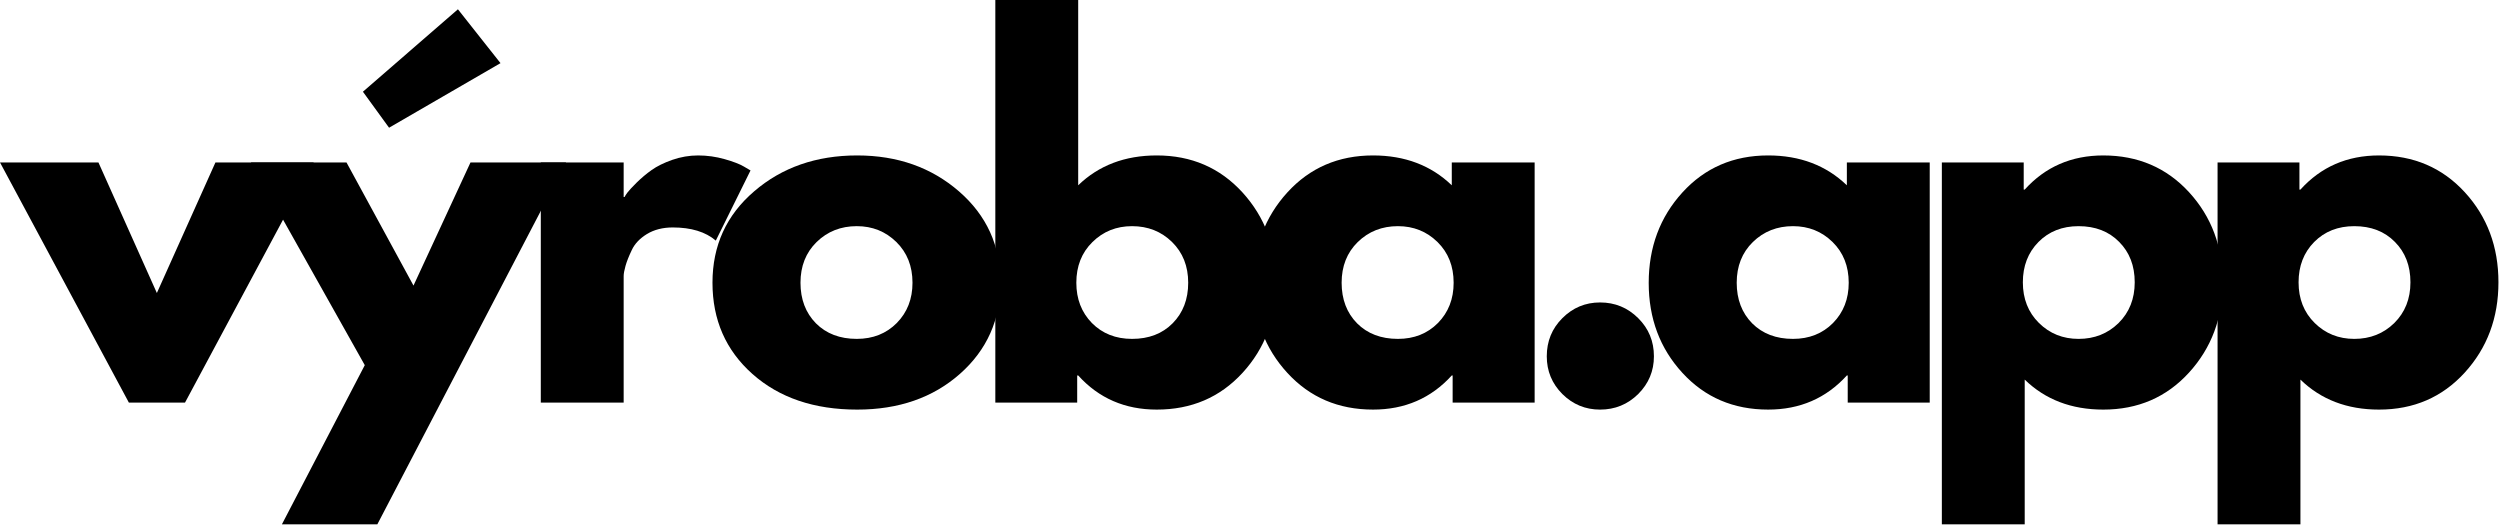 <?xml version="1.0" encoding="UTF-8" standalone="no"?><!DOCTYPE svg PUBLIC "-//W3C//DTD SVG 1.1//EN" "http://www.w3.org/Graphics/SVG/1.1/DTD/svg11.dtd"><svg width="100%" height="100%" viewBox="0 0 1519 319" version="1.1" xmlns="http://www.w3.org/2000/svg" xmlns:xlink="http://www.w3.org/1999/xlink" xml:space="preserve" xmlns:serif="http://www.serif.com/" style="fill-rule:evenodd;clip-rule:evenodd;stroke-linejoin:round;stroke-miterlimit:2;"><g><g><g><path d="M59.809,98.698l35.504,79.34l35.59,-79.34l59.722,-0l-78.212,145.92l-34.114,0l-78.299,-145.92l59.809,-0Z" style="fill-rule:nonzero;"/></g></g></g><g><g><g><path d="M220.508,55.729l57.725,-50.087l25.868,32.726l-67.708,39.236l-15.885,-21.875Zm65.364,42.969l58.073,-0l-114.67,219.878l-57.986,0l50.347,-96.701l-69.184,-123.177l58.073,-0l40.712,74.826l34.635,-74.826Z" style="fill-rule:nonzero;"/></g></g></g><g><g><g><path d="M328.588,244.618l-0,-145.92l50.347,-0l-0,21.007l0.521,-0c0.39,-0.738 0.998,-1.671 1.823,-2.778c0.868,-1.15 2.712,-3.147 5.555,-5.989c2.886,-2.822 5.925,-5.382 9.115,-7.639c3.233,-2.301 7.4,-4.362 12.5,-6.164c5.143,-1.779 10.373,-2.691 15.711,-2.691c5.491,0 10.873,0.76 16.146,2.257c5.317,1.519 9.223,3.017 11.719,4.514l3.993,2.344l-21.094,42.622c-6.25,-5.317 -14.974,-7.987 -26.128,-7.987c-6.077,0 -11.328,1.346 -15.712,3.994c-4.34,2.669 -7.422,5.902 -9.201,9.722c-1.802,3.776 -3.082,6.988 -3.82,9.635c-0.759,2.669 -1.128,4.753 -1.128,6.25l-0,76.823l-50.347,0Z" style="fill-rule:nonzero;"/></g></g></g><g><g><g><path d="M457.209,227.257c-16.211,-14.41 -24.306,-32.899 -24.306,-55.469c0,-22.569 8.442,-41.081 25.348,-55.555c16.883,-14.519 37.76,-21.789 62.586,-21.789c24.48,0 45.096,7.292 61.893,21.875c16.775,14.584 25.173,33.073 25.173,55.469c0,22.396 -8.224,40.864 -24.652,55.382c-16.385,14.475 -37.197,21.702 -62.414,21.702c-26.172,-0 -47.374,-7.205 -63.628,-21.615Zm38.976,-80.208c-6.554,6.423 -9.809,14.67 -9.809,24.739c-0,10.07 3.125,18.294 9.375,24.653c6.293,6.315 14.583,9.462 24.826,9.462c9.831,-0 17.925,-3.212 24.306,-9.636c6.358,-6.467 9.548,-14.626 9.548,-24.479c0,-10.069 -3.277,-18.316 -9.809,-24.739c-6.554,-6.424 -14.562,-9.636 -24.045,-9.636c-9.679,0 -17.795,3.212 -24.392,9.636Z" style="fill-rule:nonzero;"/></g></g></g><g><g><g><path d="M754.937,116.927c13.65,14.996 20.486,33.312 20.486,54.948c0,21.593 -6.836,39.822 -20.486,54.688c-13.672,14.887 -31.033,22.309 -52.083,22.309c-19.336,-0 -35.243,-6.902 -47.743,-20.747l-0.608,0l0,16.493l-49.74,0l0,-244.618l50.348,0l-0,112.587c12.5,-12.088 28.407,-18.143 47.743,-18.143c21.05,0 38.411,7.509 52.083,22.483Zm-42.448,79.514c6.294,-6.359 9.462,-14.583 9.462,-24.653c-0,-10.069 -3.277,-18.316 -9.809,-24.739c-6.554,-6.424 -14.649,-9.636 -24.306,-9.636c-9.505,0 -17.513,3.212 -24.045,9.636c-6.554,6.423 -9.809,14.67 -9.809,24.739c0,9.853 3.147,18.012 9.462,24.479c6.359,6.424 14.497,9.636 24.392,9.636c10.178,-0 18.403,-3.147 24.653,-9.462Z" style="fill-rule:nonzero;"/></g></g></g><g><g><g><path d="M782.187,226.563c-13.672,-14.866 -20.486,-33.095 -20.486,-54.688c-0,-21.636 6.814,-39.952 20.486,-54.948c13.65,-14.974 31.011,-22.483 52.083,-22.483c19.314,0 35.265,6.055 47.83,18.143l0,-13.889l50.347,-0l0,145.92l-49.826,0l-0,-16.493l-0.521,0c-12.565,13.845 -28.516,20.747 -47.83,20.747c-21.072,-0 -38.433,-7.422 -52.083,-22.31Zm42.795,-79.513c-6.554,6.423 -9.809,14.67 -9.809,24.739c-0,10.07 3.125,18.294 9.375,24.653c6.293,6.315 14.583,9.462 24.826,9.462c9.831,-0 17.926,-3.212 24.306,-9.636c6.358,-6.467 9.549,-14.626 9.549,-24.479c-0,-10.069 -3.277,-18.316 -9.809,-24.739c-6.554,-6.424 -14.562,-9.636 -24.046,-9.636c-9.678,0 -17.795,3.212 -24.392,9.636Z" style="fill-rule:nonzero;"/></g></g></g><g><g><g><path d="M972.197,183.767c9.071,0 16.797,3.19 23.177,9.549c6.359,6.315 9.549,14.041 9.549,23.177c-0,8.919 -3.19,16.558 -9.549,22.917c-6.38,6.293 -14.106,9.462 -23.177,9.462c-8.919,-0 -16.558,-3.169 -22.917,-9.462c-6.315,-6.359 -9.461,-13.998 -9.461,-22.917c-0,-9.136 3.146,-16.862 9.461,-23.177c6.359,-6.359 13.998,-9.549 22.917,-9.549Z" style="fill-rule:nonzero;"/></g></g></g><g><g><g><path d="M1022.24,226.563c-13.672,-14.866 -20.486,-33.095 -20.486,-54.688c-0,-21.636 6.814,-39.952 20.486,-54.948c13.65,-14.974 31.011,-22.483 52.083,-22.483c19.314,0 35.265,6.055 47.83,18.143l0,-13.889l50.347,-0l0,145.92l-49.826,0l-0,-16.493l-0.521,0c-12.565,13.845 -28.516,20.747 -47.83,20.747c-21.072,-0 -38.433,-7.422 -52.083,-22.31Zm42.795,-79.513c-6.554,6.423 -9.809,14.67 -9.809,24.739c-0,10.07 3.125,18.294 9.375,24.653c6.293,6.315 14.583,9.462 24.826,9.462c9.831,-0 17.926,-3.212 24.306,-9.636c6.358,-6.467 9.549,-14.626 9.549,-24.479c-0,-10.069 -3.277,-18.316 -9.809,-24.739c-6.554,-6.424 -14.562,-9.636 -24.046,-9.636c-9.678,0 -17.795,3.212 -24.392,9.636Z" style="fill-rule:nonzero;"/></g></g></g><g><g><g><path d="M1330.04,116.753c13.65,14.888 20.486,33.138 20.486,54.775c0,21.593 -6.836,39.887 -20.486,54.861c-13.672,14.996 -31.033,22.483 -52.083,22.483c-19.336,-0 -35.243,-6.077 -47.743,-18.23l-0,87.934l-50.347,0l-0,-219.878l49.739,-0l0,16.493l0.608,-0c12.5,-13.824 28.407,-20.747 47.743,-20.747c21.05,0 38.411,7.444 52.083,22.309Zm-42.795,79.514c6.532,-6.467 9.809,-14.713 9.809,-24.739c0,-10.07 -3.168,-18.251 -9.462,-24.566c-6.25,-6.359 -14.475,-9.549 -24.653,-9.549c-9.895,0 -18.033,3.212 -24.392,9.636c-6.315,6.423 -9.462,14.583 -9.462,24.479c0,10.026 3.256,18.272 9.809,24.739c6.532,6.424 14.54,9.636 24.045,9.636c9.658,-0 17.752,-3.212 24.306,-9.636Z" style="fill-rule:nonzero;"/></g></g></g><g><g><g><path d="M1497.57,116.753c13.65,14.888 20.486,33.138 20.486,54.775c-0,21.593 -6.836,39.887 -20.486,54.861c-13.672,14.996 -31.033,22.483 -52.084,22.483c-19.336,-0 -35.243,-6.077 -47.743,-18.23l0,87.934l-50.347,0l0,-219.878l49.74,-0l-0,16.493l0.607,-0c12.5,-13.824 28.407,-20.747 47.743,-20.747c21.051,0 38.412,7.444 52.084,22.309Zm-42.795,79.514c6.532,-6.467 9.809,-14.713 9.809,-24.739c-0,-10.07 -3.169,-18.251 -9.462,-24.566c-6.25,-6.359 -14.475,-9.549 -24.653,-9.549c-9.896,0 -18.034,3.212 -24.392,9.636c-6.315,6.423 -9.462,14.583 -9.462,24.479c-0,10.026 3.255,18.272 9.809,24.739c6.532,6.424 14.54,9.636 24.045,9.636c9.657,-0 17.752,-3.212 24.306,-9.636Z" style="fill-rule:nonzero;"/></g></g></g></svg>